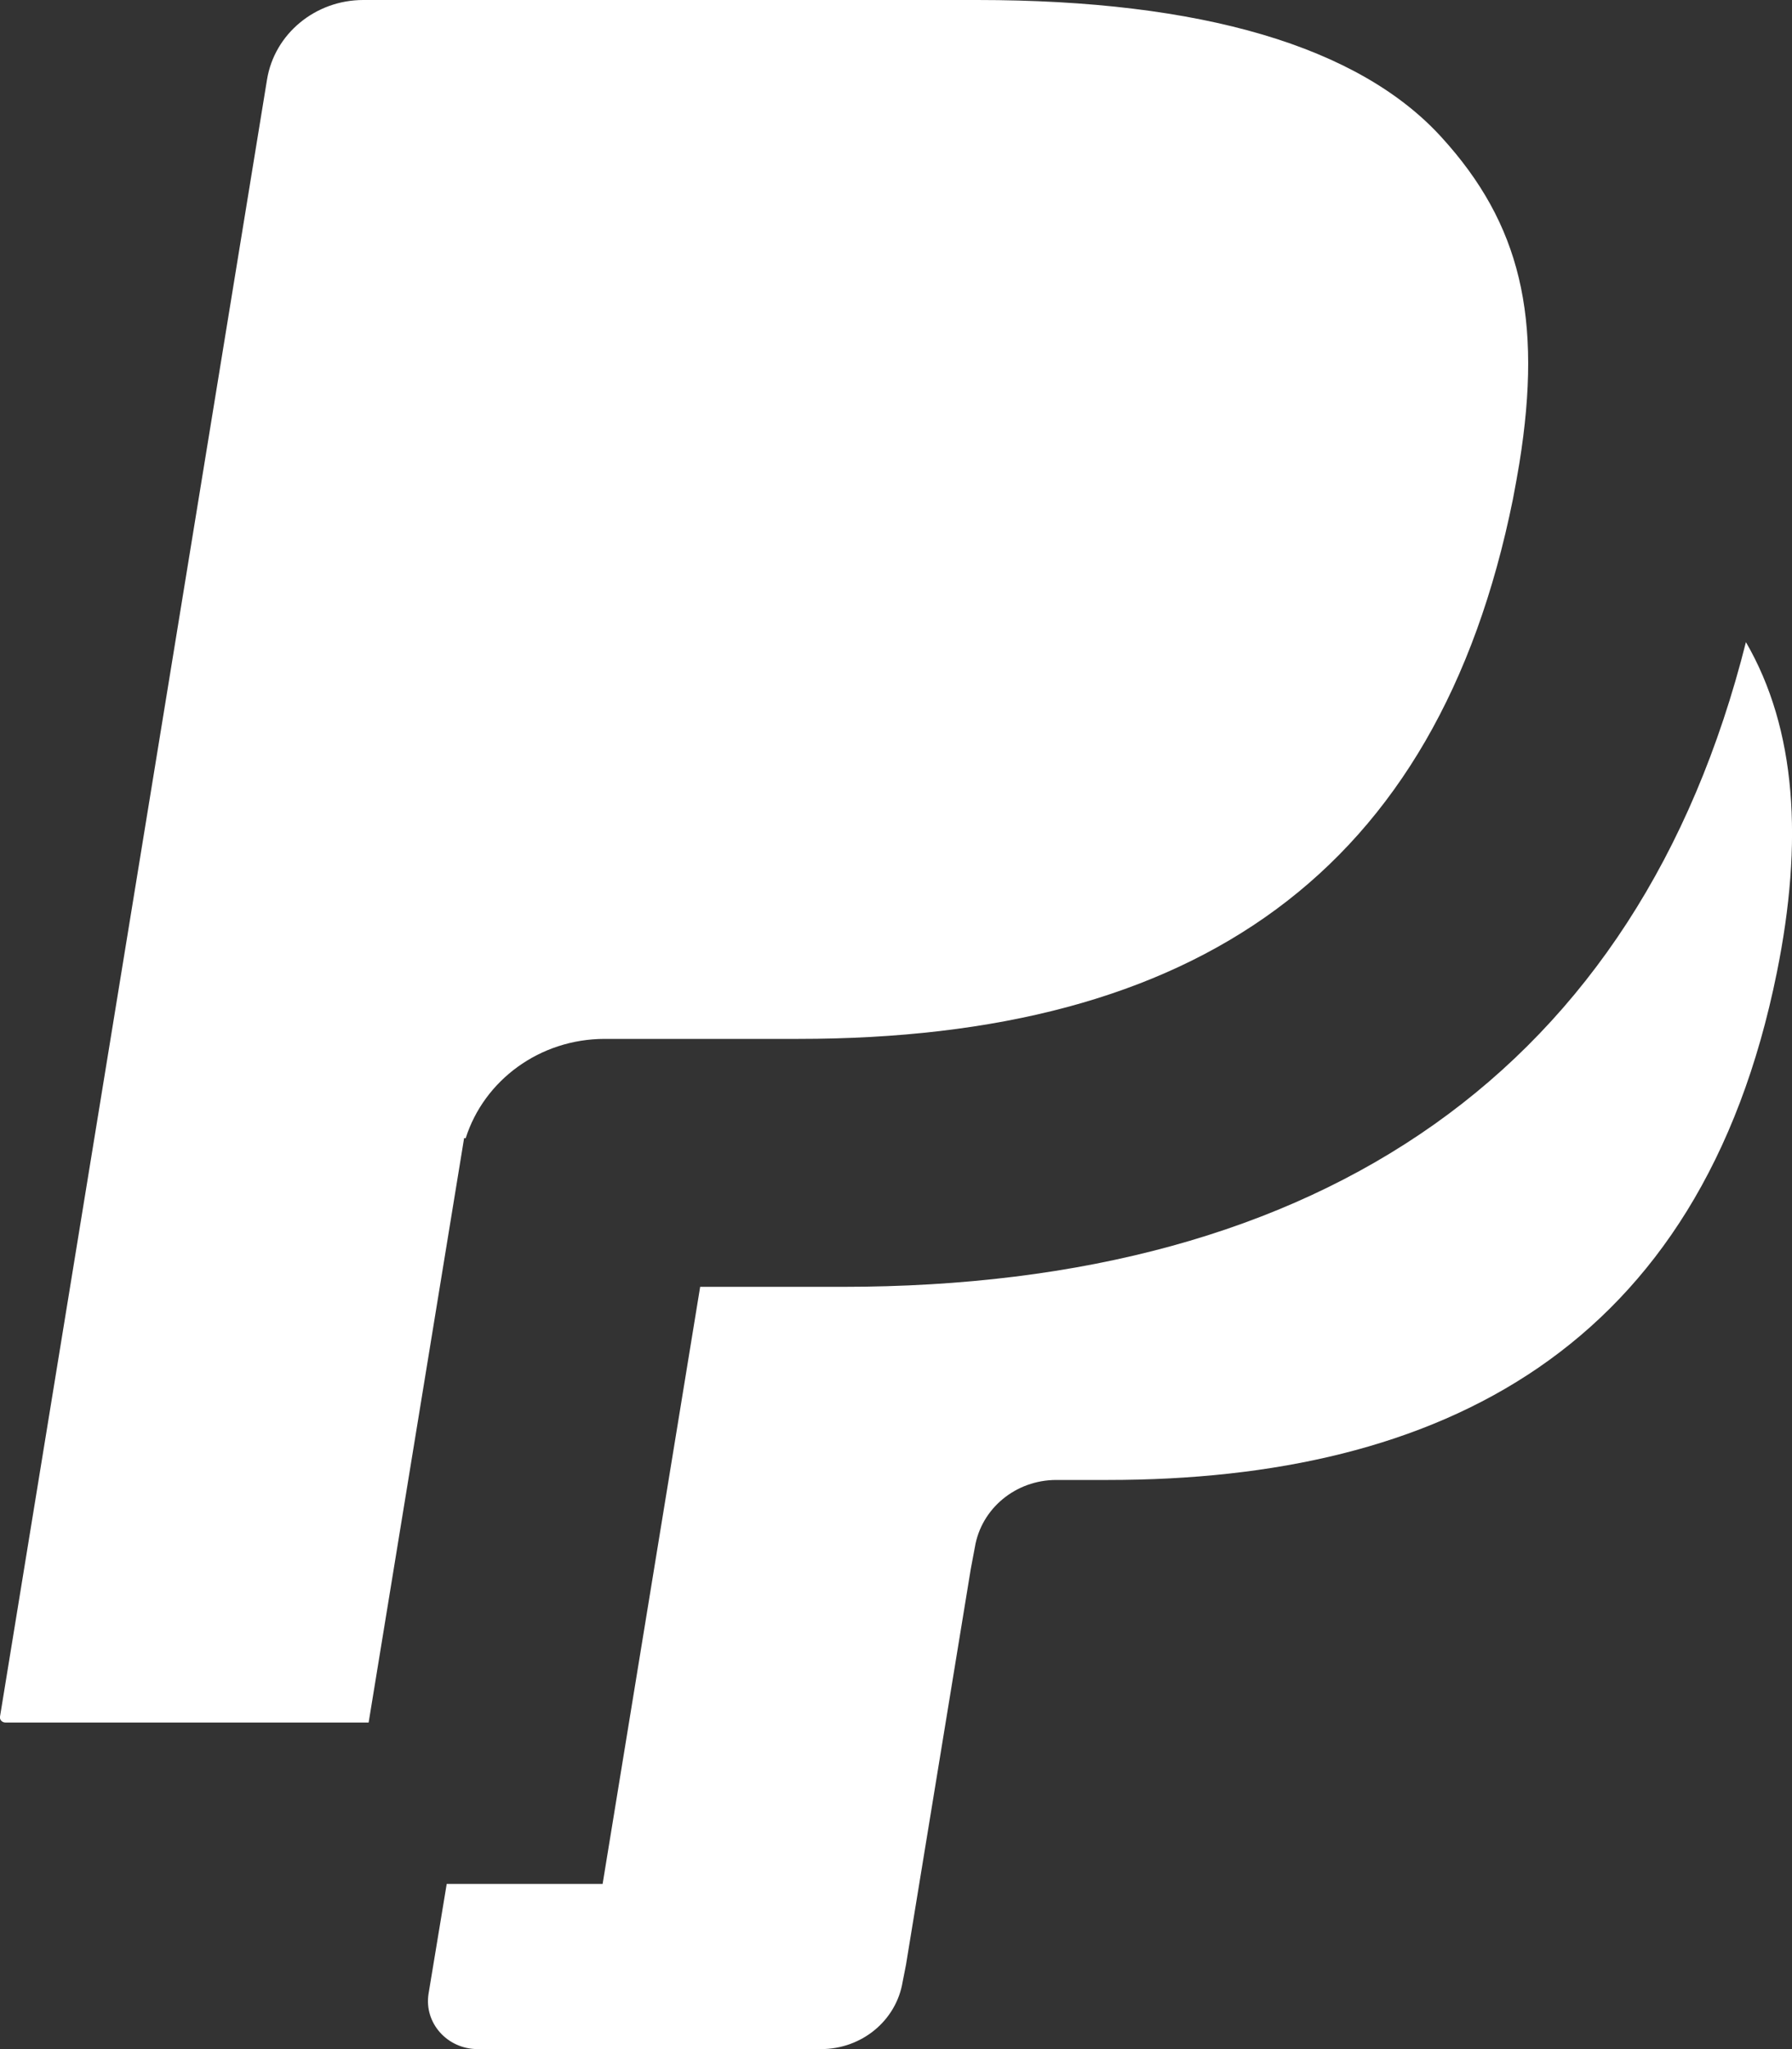 <svg width="7" height="8" viewBox="0 0 7 8" fill="none" xmlns="http://www.w3.org/2000/svg">
<rect x="0" y="0" width="7" height="8" fill="#333333" stroke="none"/>
<path d="M6.82 2.507C7.018 2.848 7.044 3.287 6.941 3.796C6.644 5.269 5.626 5.778 4.327 5.778H4.126C3.968 5.778 3.833 5.889 3.808 6.041L3.792 6.126L3.539 7.671L3.526 7.737C3.501 7.889 3.366 8 3.207 8H1.866C1.747 8 1.656 7.898 1.674 7.784L1.745 7.355H2.354L2.735 5.024H3.291C5.168 5.024 6.401 4.172 6.82 2.507ZM5.632 0.537C5.938 0.873 6.027 1.238 5.935 1.809C5.927 1.856 5.919 1.902 5.91 1.948C5.615 3.409 4.67 4.056 3.118 4.056H2.362C2.109 4.056 1.891 4.217 1.819 4.444L1.813 4.443L1.44 6.725H0.021C0.008 6.725 -0.002 6.714 0 6.702L1.043 0.311C1.072 0.132 1.232 0 1.419 0H3.817C4.693 0 5.309 0.181 5.632 0.537Z" fill="white"/>
</svg>
